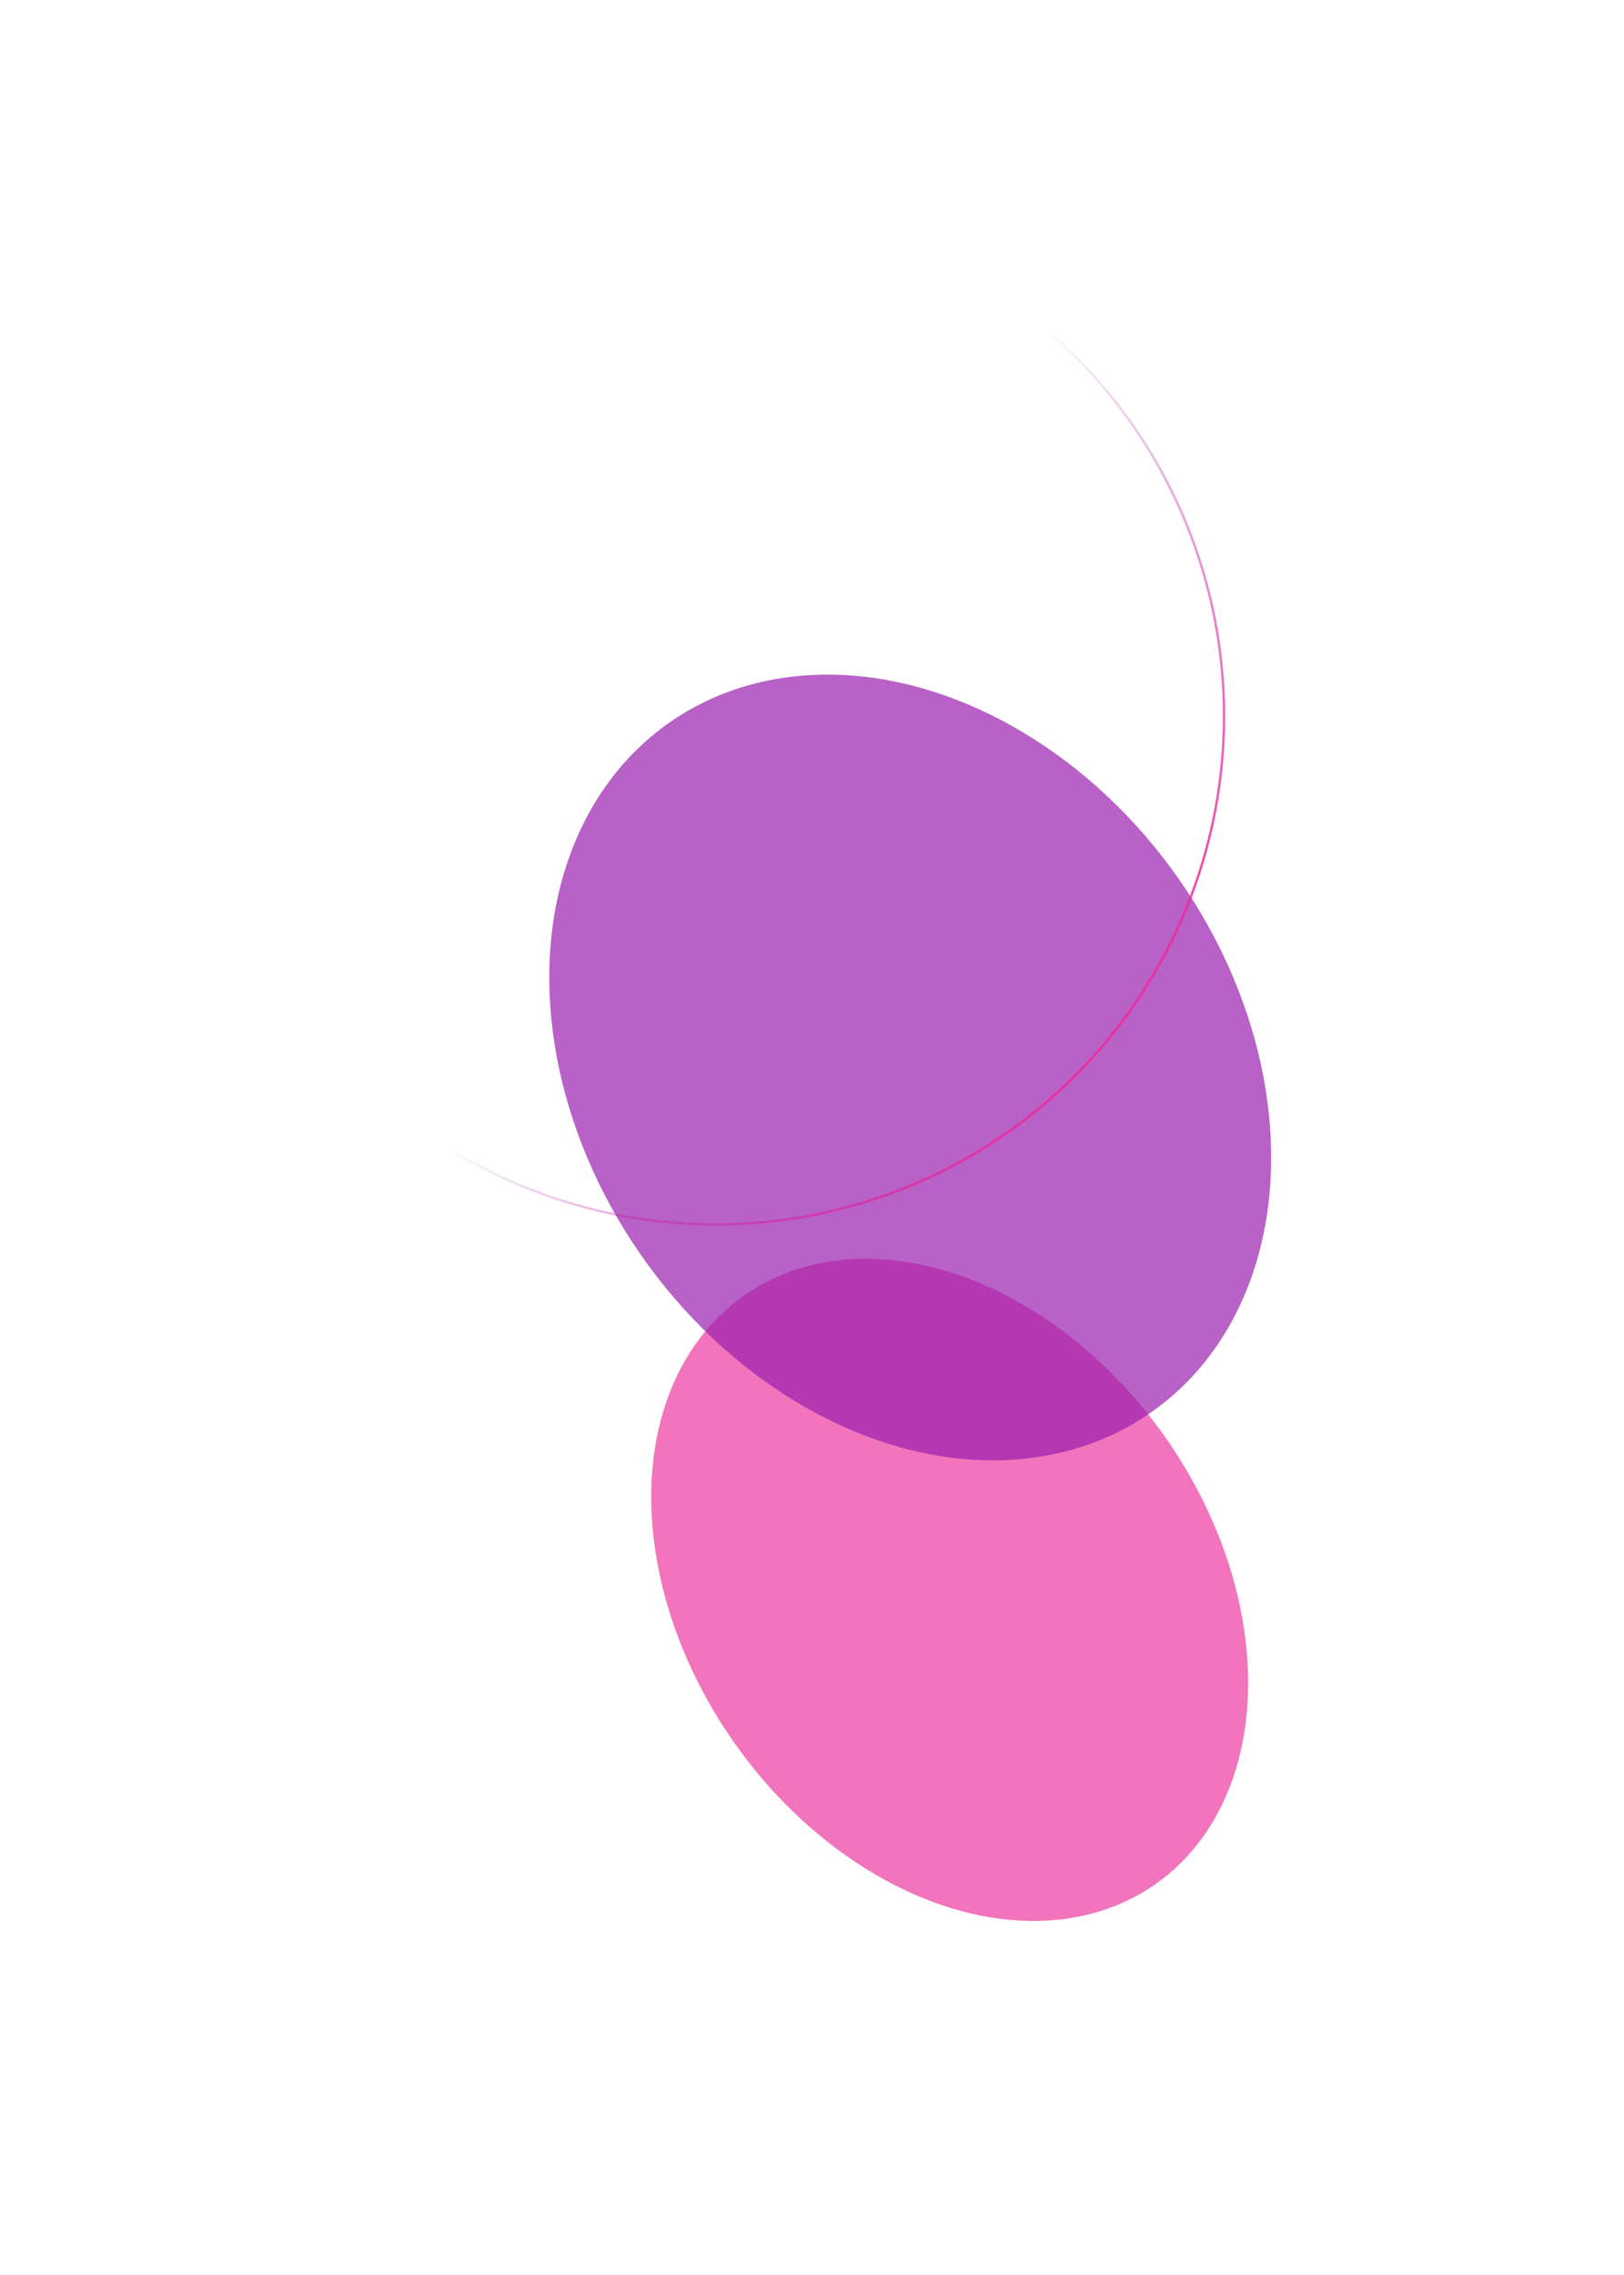 <?xml version="1.0" encoding="UTF-8"?> <svg xmlns="http://www.w3.org/2000/svg" width="1381" height="1934" viewBox="0 0 1381 1934" fill="none"> <g filter="url(#filter0_f_1422_575)"> <ellipse cx="807.59" cy="1351.54" rx="224.607" ry="305.273" transform="rotate(145.124 807.59 1351.54)" fill="#E9188F" fill-opacity="0.6"></ellipse> </g> <g filter="url(#filter1_f_1422_575)"> <ellipse cx="774.021" cy="907.469" rx="278.999" ry="357.644" transform="rotate(145.124 774.021 907.469)" fill="#9A1EAE" fill-opacity="0.7"></ellipse> </g> <circle cx="608.705" cy="608.705" r="432.179" transform="rotate(38.529 608.705 608.705)" stroke="url(#paint0_linear_1422_575)" stroke-width="2"></circle> <defs> <filter id="filter0_f_1422_575" x="253.773" y="770.022" width="1107.63" height="1163.03" filterUnits="userSpaceOnUse" color-interpolation-filters="sRGB"> <feFlood flood-opacity="0" result="BackgroundImageFix"></feFlood> <feBlend mode="normal" in="SourceGraphic" in2="BackgroundImageFix" result="shape"></feBlend> <feGaussianBlur stdDeviation="150" result="effect1_foregroundBlur_1422_575"></feGaussianBlur> </filter> <filter id="filter1_f_1422_575" x="167.082" y="273.431" width="1213.88" height="1268.08" filterUnits="userSpaceOnUse" color-interpolation-filters="sRGB"> <feFlood flood-opacity="0" result="BackgroundImageFix"></feFlood> <feBlend mode="normal" in="SourceGraphic" in2="BackgroundImageFix" result="shape"></feBlend> <feGaussianBlur stdDeviation="150" result="effect1_foregroundBlur_1422_575"></feGaussianBlur> </filter> <linearGradient id="paint0_linear_1422_575" x1="1098.53" y1="642.026" x2="638.694" y2="658.687" gradientUnits="userSpaceOnUse"> <stop stop-color="#FF2998"></stop> <stop offset="1" stop-color="#9A1EAE" stop-opacity="0"></stop> </linearGradient> </defs> </svg> 